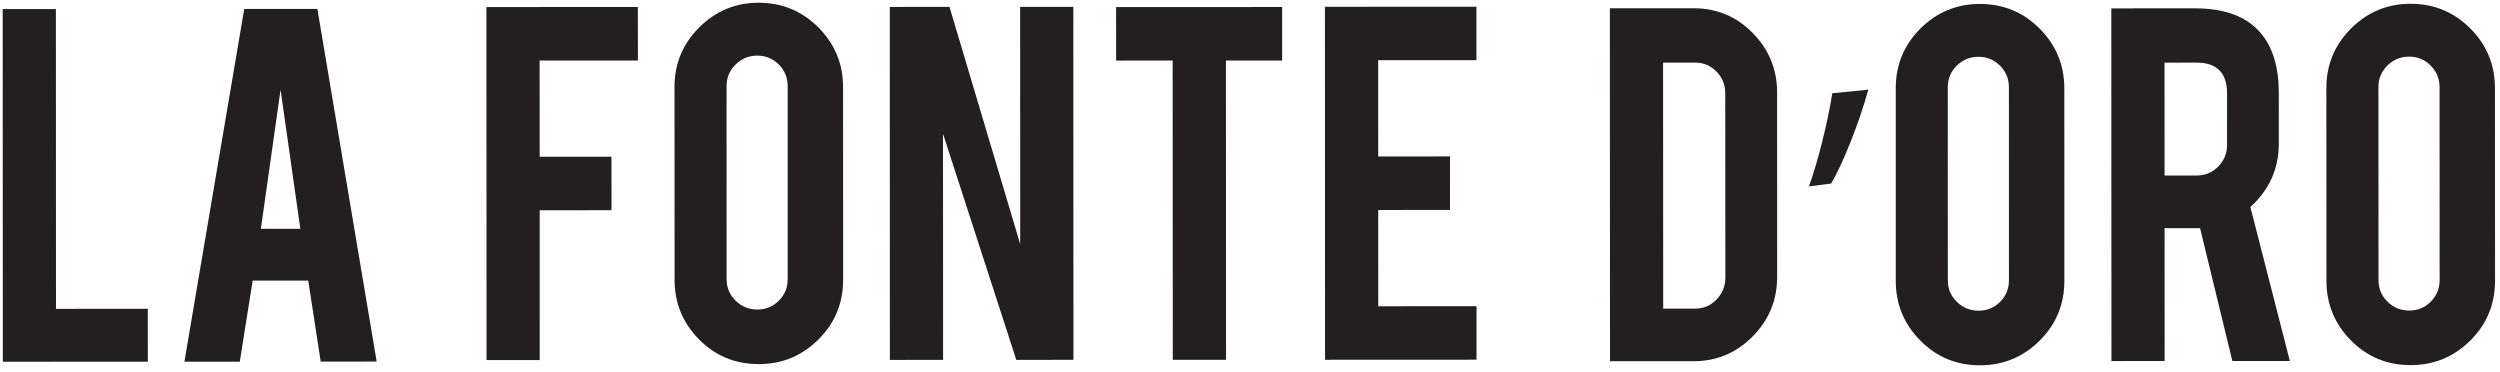 <?xml version="1.0" encoding="UTF-8" standalone="no"?>
<!-- Created with Inkscape (http://www.inkscape.org/) -->

<svg
   version="1.1"
   id="svg2"
   width="224"
   height="33.333"
   viewBox="0 0 224 33.333"
   sodipodi:docname="FONTE-logo-horizontal.eps"
   xmlns:inkscape="http://www.inkscape.org/namespaces/inkscape"
   xmlns:sodipodi="http://sodipodi.sourceforge.net/DTD/sodipodi-0.dtd"
   xmlns="http://www.w3.org/2000/svg"
   xmlns:svg="http://www.w3.org/2000/svg">
  <defs
     id="defs6" />
  <sodipodi:namedview
     id="namedview4"
     pagecolor="#ffffff"
     bordercolor="#000000"
     borderopacity="0.25"
     inkscape:showpageshadow="2"
     inkscape:pageopacity="0.0"
     inkscape:pagecheckerboard="0"
     inkscape:deskcolor="#d1d1d1" />
  <g
     id="g8"
     inkscape:groupmode="layer"
     inkscape:label="ink_ext_XXXXXX"
     transform="matrix(1.333,0,0,-1.333,0,33.333)">
    <g
       id="g10"
       transform="scale(0.1)">
      <path
         d="M 99.383,6.965 1.895,6.922 1.812,243.957 l 35.758,0.02 0.062,-201.508 61.711,0.008 0.039,-35.512"
         style="fill:#231f20;fill-opacity:1;fill-rule:nonzero;stroke:none"
         id="path12" />
      <path
         d="m 188.594,189.695 -13.242,-93.422 26.519,0.008 z M 169.844,61.441 161.188,6.969 123.953,6.965 164.164,244.031 213.34,244.055 253.184,7.035 215.574,6.992 207.18,61.465 169.844,61.441"
         style="fill:#231f20;fill-opacity:1;fill-rule:nonzero;stroke:none"
         id="path14" />
      <path
         d="m 362.773,8.047 -35.734,-0.004 -0.09,237.273 101.793,0.047 0.035,-35.968 h -66.066 l 0.051,-64.692 h 48.246 l 0.031,-35.949 -48.277,-0.02 0.011,-100.687"
         style="fill:#231f20;fill-opacity:1;fill-rule:nonzero;stroke:none"
         id="path16" />
      <path
         d="m 529.445,192.207 c -0.015,5.664 -1.996,10.543 -5.972,14.512 -3.989,3.957 -8.797,5.961 -14.504,5.945 -5.664,0 -10.543,-1.988 -14.524,-5.98 -4.058,-3.957 -6.058,-8.809 -6.07,-14.512 l 0.027,-129.762 c 0.012,-5.711 2.043,-10.488 6.09,-14.512 4.028,-3.894 8.899,-5.894 14.539,-5.894 5.672,0 10.524,2.008 14.492,5.941 3.969,3.957 5.95,8.77 5.926,14.473 z m -19.519,56.02 c 15.758,-0.008 29.16,-5.571 40.183,-16.629 11.059,-11.118 16.586,-24.461 16.582,-40.114 L 566.738,62.074 C 566.734,46.289 561.199,32.887 550.109,21.883 539.043,10.84 525.641,5.305 510.004,5.332 494.238,5.324 480.879,10.789 469.871,21.906 458.918,33.055 453.41,46.371 453.434,61.996 l -0.067,129.426 c -0.015,15.75 5.543,29.191 16.61,40.223 11.101,11.066 24.468,16.574 39.949,16.582"
         style="fill:#231f20;fill-opacity:1;fill-rule:nonzero;stroke:none"
         id="path18" />
      <path
         d="M 638.211,245.461 685.746,85.984 685.703,245.438 721.449,245.453 721.547,8.207 683.117,8.164 633.859,160.117 633.922,8.164 598.156,8.141 598.098,245.41 l 40.113,0.051"
         style="fill:#231f20;fill-opacity:1;fill-rule:nonzero;stroke:none"
         id="path20" />
      <path
         d="m 788.215,209.363 -37.985,-0.015 -0.035,35.945 111.621,0.051 V 209.371 L 824.023,209.355 824.109,8.223 788.313,8.211 788.215,209.363"
         style="fill:#231f20;fill-opacity:1;fill-rule:nonzero;stroke:none"
         id="path22" />
      <path
         d="m 890.645,8.234 -0.067,237.262 101.832,0.055 0.012,-35.938 -66.063,-0.015 0.028,-64.707 48.261,0.023 -0.011,-35.965 -48.242,-0.035 0.031,-64.703 66.051,0.035 V 8.285 L 890.645,8.234"
         style="fill:#231f20;fill-opacity:1;fill-rule:nonzero;stroke:none"
         id="path24" />
      <path
         d="m 1117.95,42.648 21.55,-0.008 c 5.67,-0.008 10.47,2.055 14.36,6.152 3.9,4.082 5.86,8.934 5.88,14.476 l -0.09,124.141 c 0.02,5.703 -1.93,10.496 -5.92,14.543 -3.96,4.074 -8.74,6.031 -14.31,6.016 l -21.54,0.011 z m 76.59,21.41 c 0.04,-15.641 -5.45,-28.98 -16.45,-40.113 -10.97,-11.156 -24.21,-16.664 -39.72,-16.691 l -56.18,0.012 -0.07,237.23 56.17,0.02 c 15.67,0.011 28.92,-5.528 39.82,-16.633 10.92,-11.086 16.39,-24.406 16.41,-39.938 l 0.02,-123.886"
         style="fill:#231f20;fill-opacity:1;fill-rule:nonzero;stroke:none"
         id="path26" />
      <path
         d="m 1255.81,189.809 c -6.1,-22.379 -17.53,-50.871 -25.02,-63.129 l -14.9,-1.907 c 5.85,15.766 12.76,43.473 15.72,62.602 l 24.2,2.434"
         style="fill:#231f20;fill-opacity:1;fill-rule:nonzero;stroke:none"
         id="path28" />
      <path
         d="m 1350.32,191.422 c -0.02,5.707 -2.01,10.535 -6,14.512 -3.96,3.937 -8.83,5.964 -14.44,5.941 -5.67,0.023 -10.54,-2 -14.62,-5.953 -4,-3.965 -6.01,-8.813 -6.03,-14.5 l 0.05,-129.797 c -0.03,-5.695 2.01,-10.488 6.05,-14.457 4.05,-3.969 8.93,-5.949 14.6,-5.949 5.64,0.023 10.51,1.973 14.47,5.941 3.97,3.977 5.95,8.793 5.95,14.492 z m -19.54,55.992 c 15.74,0.008 29.16,-5.496 40.22,-16.605 11.05,-11.129 16.57,-24.457 16.57,-40.133 l 0.04,-129.414 c 0,-15.746 -5.54,-29.16 -16.63,-40.168 -11.11,-11.059 -24.46,-16.57 -40.12,-16.563 -15.76,-0.02 -29.14,5.512 -40.09,16.625 -10.96,11.055 -16.48,24.453 -16.5,40.07 V 190.656 c -0.04,15.762 5.52,29.18 16.6,40.262 11.11,10.965 24.38,16.504 39.91,16.496"
         style="fill:#231f20;fill-opacity:1;fill-rule:nonzero;stroke:none"
         id="path30" />
      <path
         d="m 1496.96,187.309 c -0.01,13.754 -6.88,20.66 -20.48,20.664 l -21.55,-0.028 0.03,-75.879 21.57,0.02 c 5.65,0.012 10.51,2.004 14.46,6.031 3.99,4.031 5.98,8.91 5.96,14.574 z m -21.45,57.148 c 19.95,-0.016 34.57,-5.496 43.92,-16.441 8.21,-9.559 12.28,-22.961 12.32,-40.102 l -0.01,-34.437 c 0,-16.786 -6.4,-31.008 -19.1,-42.594 L 1539.17,7.41 h -38.65 l -21.7,89.285 c -1.03,-0.012 -2.09,-0.016 -3.25,-0.016 l -20.61,0.016 0.04,-89.285 -35.75,-0.035 -0.09,237.051 56.35,0.031"
         style="fill:#231f20;fill-opacity:1;fill-rule:nonzero;stroke:none"
         id="path32" />
      <path
         d="m 1639.79,191.539 c 0,5.688 -2.03,10.481 -6.02,14.473 -3.94,3.992 -8.73,5.961 -14.43,5.984 -5.71,-0.016 -10.55,-2.008 -14.59,-5.984 -4,-3.957 -6.07,-8.805 -6.05,-14.473 l 0.07,-129.824 c -0.02,-5.664 1.98,-10.508 6.03,-14.445 4.03,-3.996 8.91,-5.949 14.62,-5.938 5.67,0 10.46,1.953 14.43,5.93 3.97,3.977 5.97,8.805 5.99,14.508 z m -19.53,55.981 c 15.77,0 29.18,-5.524 40.24,-16.61 11.04,-11.125 16.53,-24.445 16.54,-40.121 l 0.05,-129.406 c 0.01,-15.789 -5.51,-29.18 -16.59,-40.172 -11.15,-11.078 -24.51,-16.586 -40.15,-16.586 -15.78,0.004 -29.15,5.531 -40.15,16.629 -10.94,11.066 -16.43,24.434 -16.44,40.09 L 1563.7,190.77 c 0.02,15.753 5.55,29.199 16.68,40.222 11.07,10.996 24.32,16.528 39.88,16.528"
         style="fill:#231f20;fill-opacity:1;fill-rule:nonzero;stroke:none"
         id="path34" />
    </g>
  </g>
</svg>

